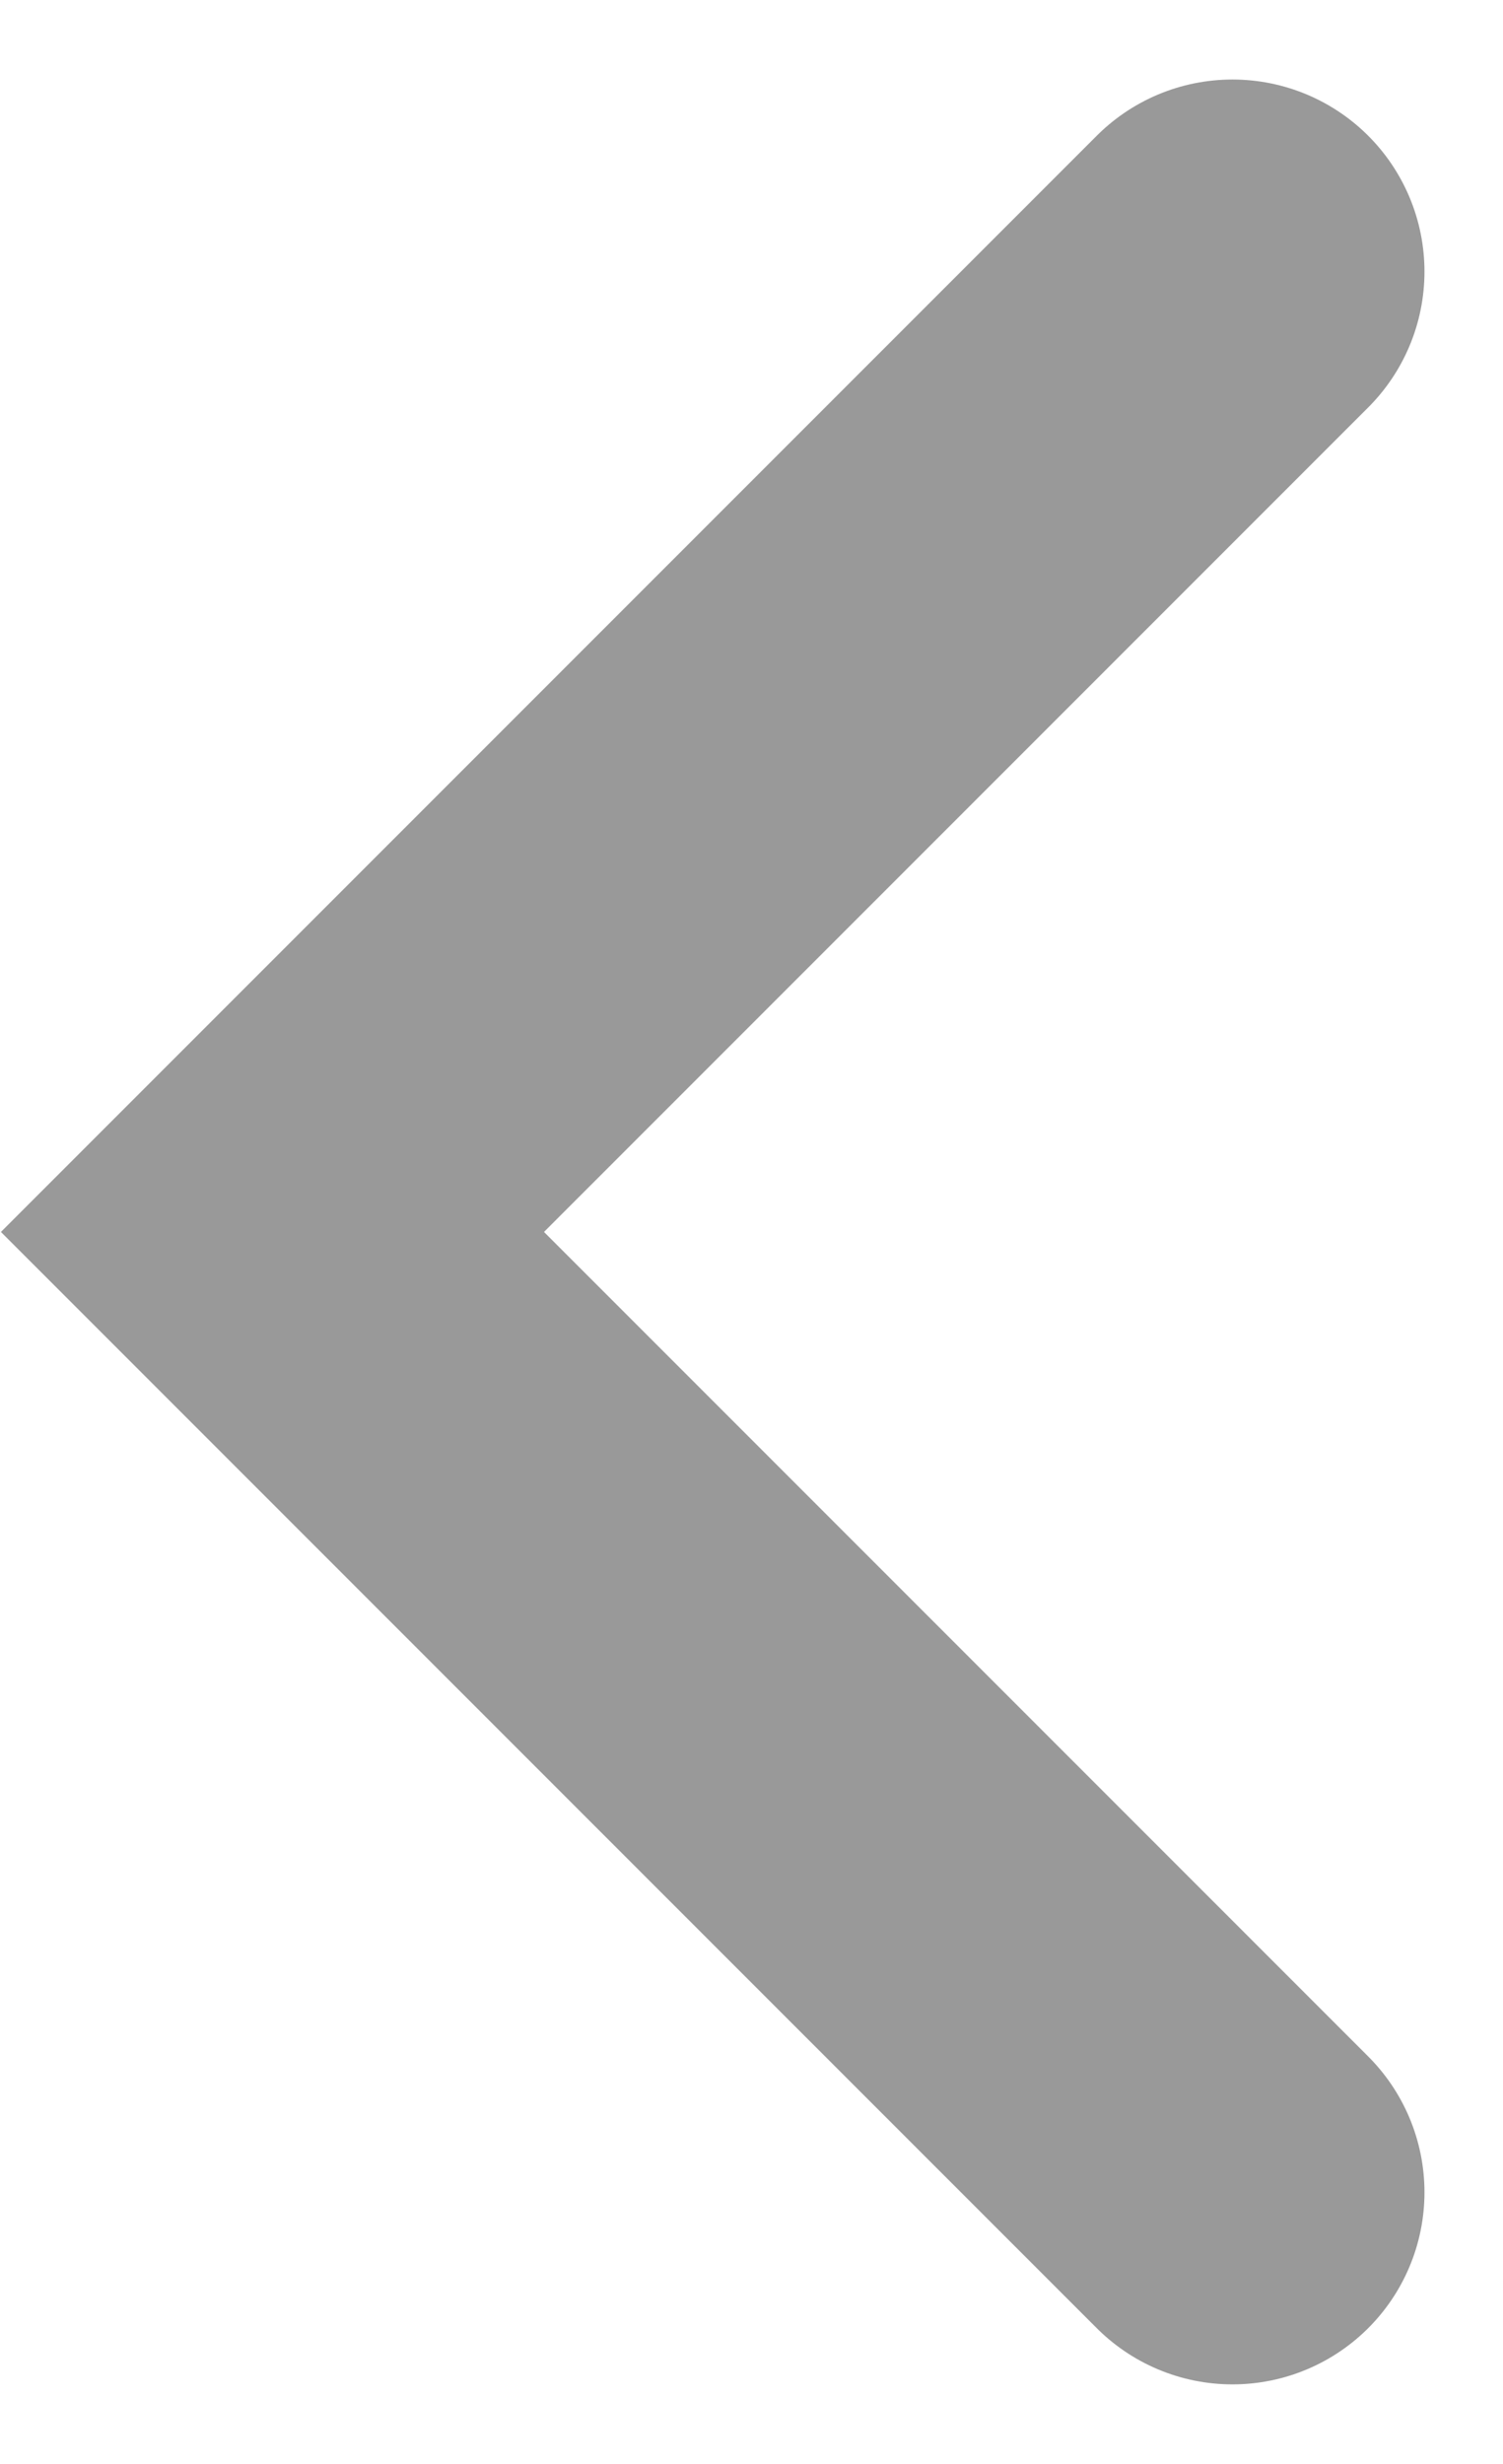 <svg xmlns="http://www.w3.org/2000/svg" width="7.828" height="12.828" viewBox="0 0 7.828 12.828">
  <path id="Tracciato_1352" data-name="Tracciato 1352" d="M7245.2,175l-5,5,5,5" transform="translate(-7238.781 -173.586)" fill="none" stroke="#000" stroke-linecap="round" stroke-width="2" opacity="0.4"/>
</svg>
